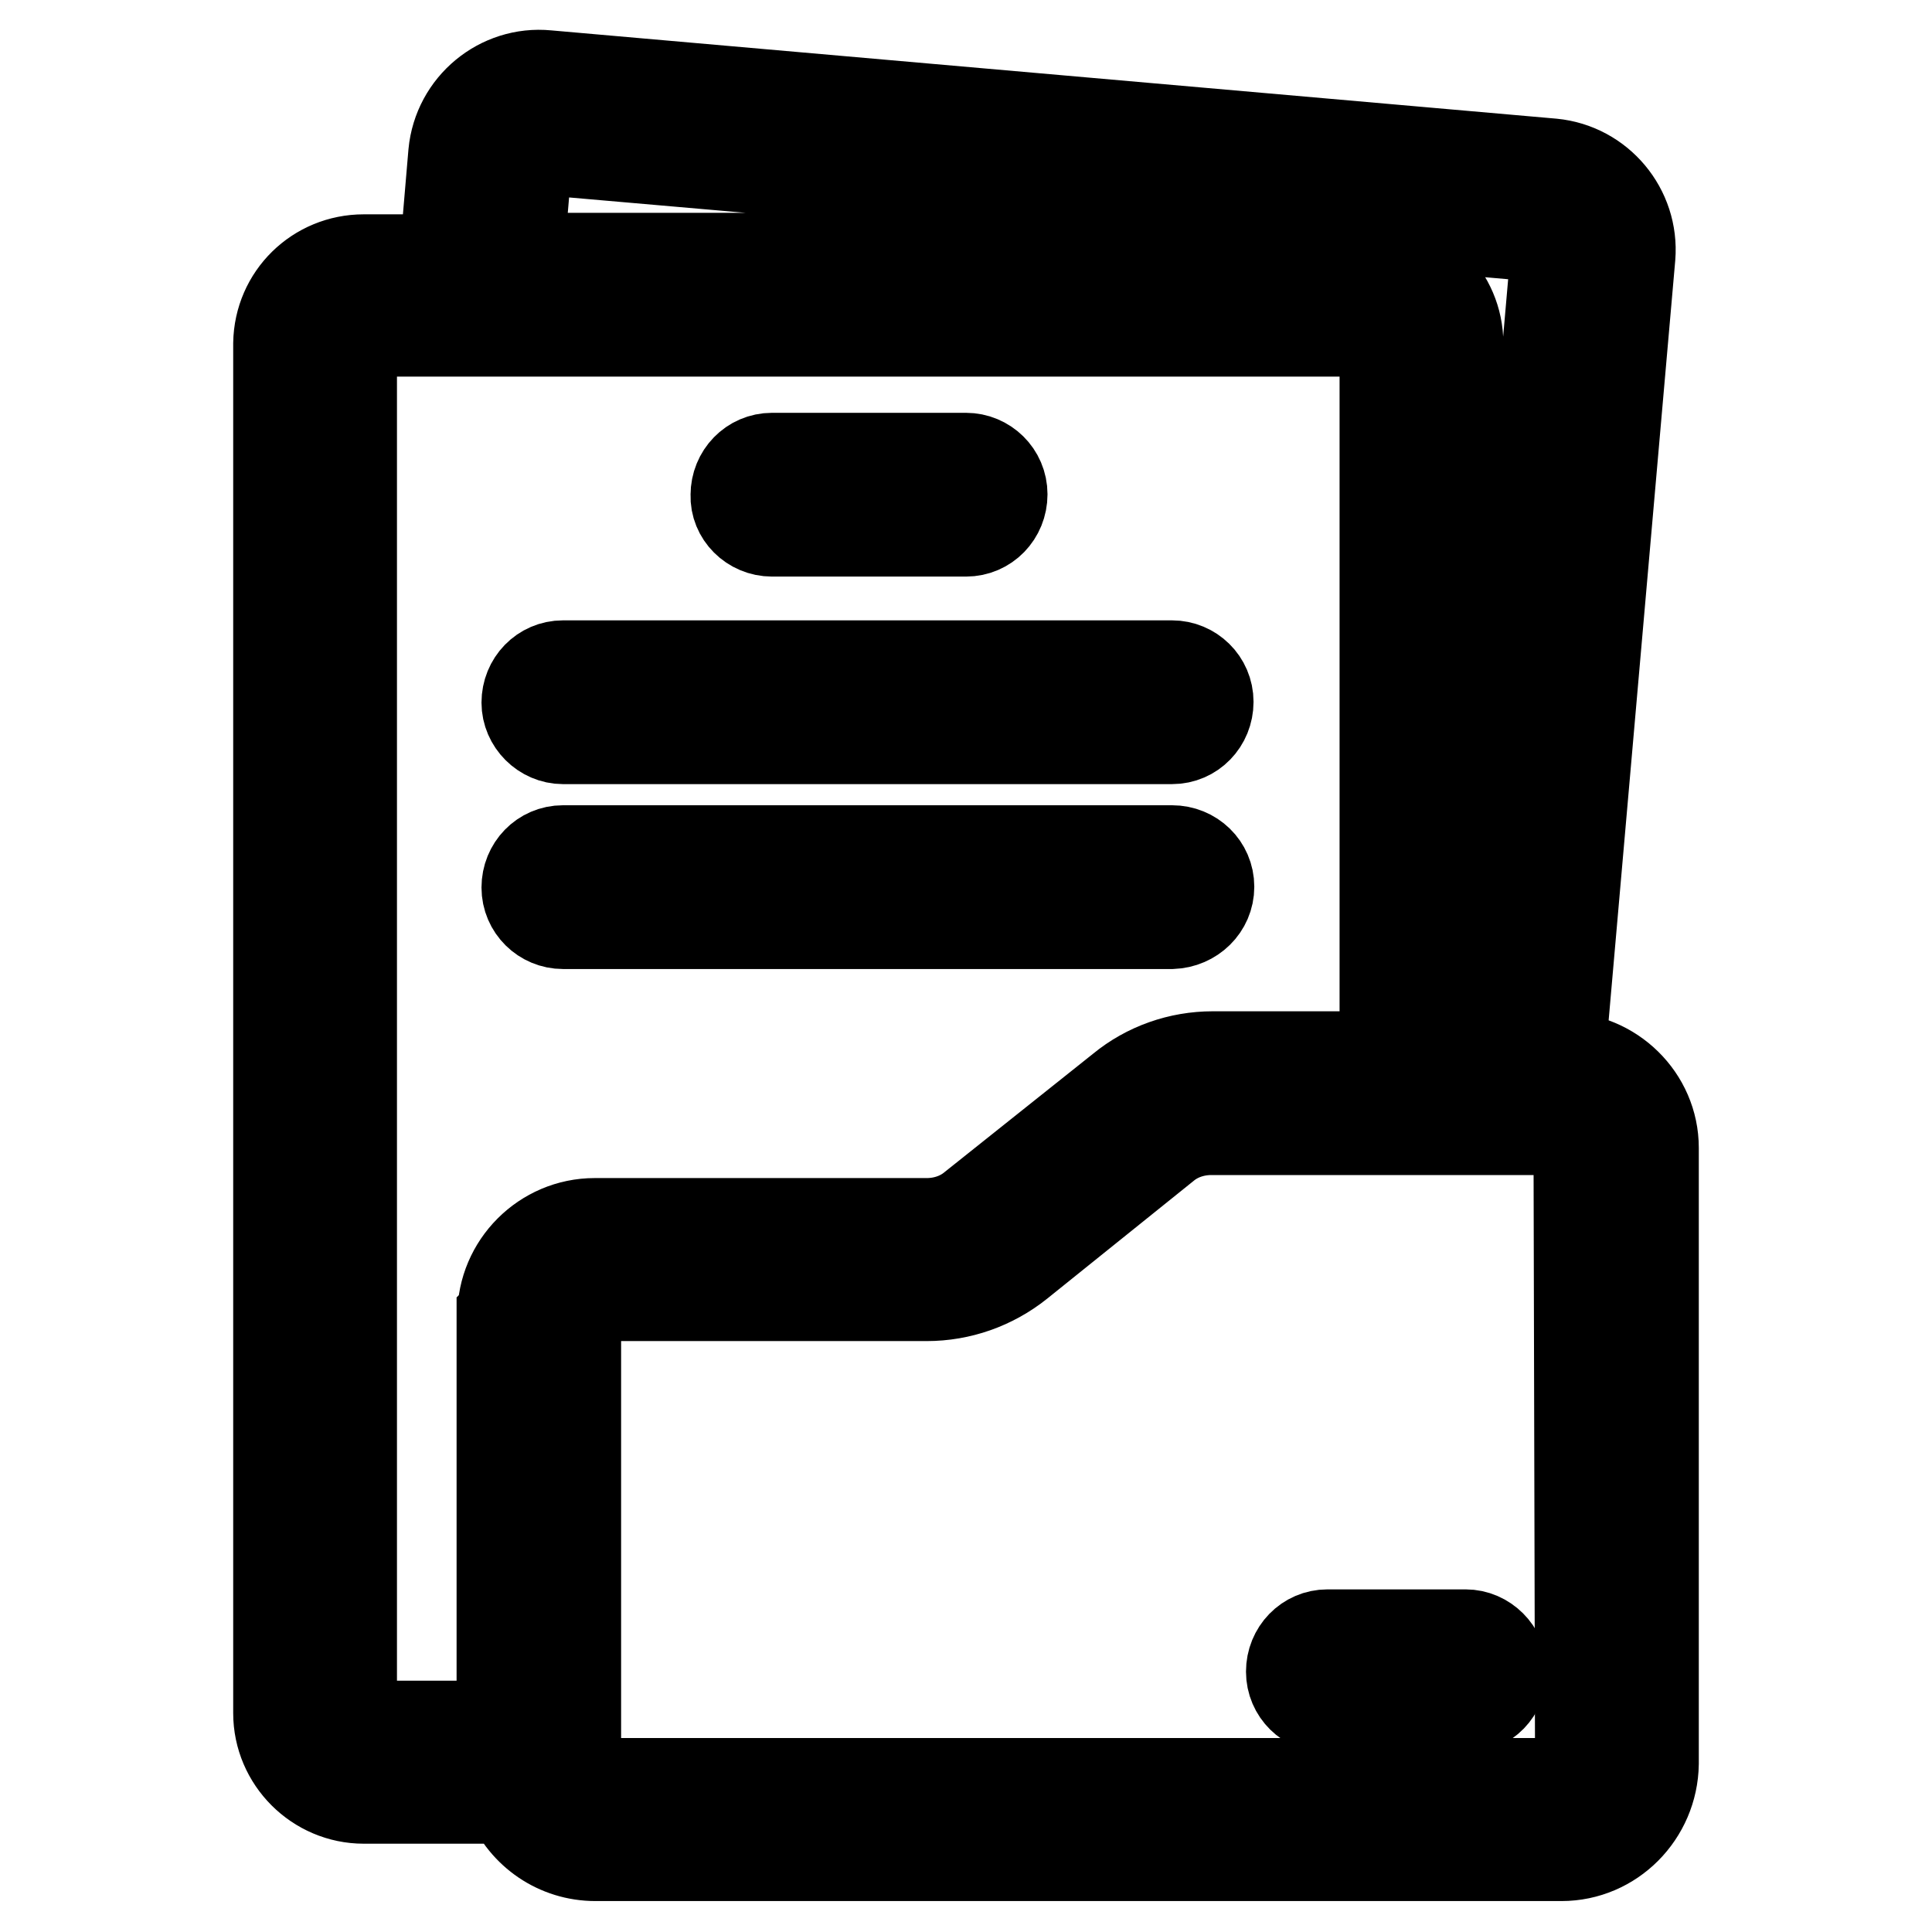<?xml version="1.0" encoding="utf-8"?>
<!-- Svg Vector Icons : http://www.onlinewebfonts.com/icon -->
<!DOCTYPE svg PUBLIC "-//W3C//DTD SVG 1.1//EN" "http://www.w3.org/Graphics/SVG/1.1/DTD/svg11.dtd">
<svg version="1.1" xmlns="http://www.w3.org/2000/svg" xmlns:xlink="http://www.w3.org/1999/xlink" x="0px" y="0px" viewBox="0 0 256 256" enable-background="new 0 0 256 256" xml:space="preserve">
<g> <path stroke-width="12" fill-opacity="0" stroke="#000000"  d="M206.9,140.1h-0.2L216,34c0.5-6.2-4.1-11.7-10.3-12.3c0,0,0,0,0,0L72.5,10c-6.2-0.6-11.8,4-12.4,10.3 l-1.2,14.1H48.2c-6.2,0-11.2,4.9-11.3,11.1v181.5c0,6.2,5.1,11.3,11.3,11.3h19.4c1.9,4.6,6.3,7.6,11.3,7.6h128 c6.7,0,12.1-5.5,12.2-12.2v-81.6C219.1,145.5,213.6,140.1,206.9,140.1z M69.8,21.3c0.1-0.9,0.9-1.5,1.7-1.5c0,0,0,0,0,0l133.2,11.6 c0.9,0.1,1.5,0.9,1.5,1.7c0,0,0,0,0,0l-9.3,106.8h-3.7V45.5c0-6.2-5.1-11.3-11.3-11.3H68.7L69.8,21.3z M66.5,174.4v54.3H48.2 c-0.9,0-1.6-0.7-1.6-1.6l0,0V45.5c0-0.9,0.7-1.6,1.6-1.6l0,0h133.7c0.9,0,1.6,0.7,1.6,1.6l0,0v94.5h-22.8c-4.4,0-8.7,1.5-12.1,4.3 L128.9,160c-1.7,1.4-3.9,2.1-6.1,2.1h-44c-6.7,0-12.2,5.5-12.2,12.2l0,0L66.5,174.4z M209.4,233.8c0,1.4-1.1,2.5-2.5,2.5H78.8 c-1.4,0-2.5-1.1-2.5-2.5v-59.6c0-1.4,1.1-2.5,2.5-2.5h44c4.4,0,8.7-1.5,12.2-4.3l19.4-15.6c1.7-1.4,3.9-2.1,6.1-2.1h46.2 c1.4,0,2.5,1.1,2.5,2.5L209.4,233.8z"/> <path stroke-width="12" fill-opacity="0" stroke="#000000"  d="M194.2,216.6h-18.3c-2.7,0-4.8,2.2-4.8,4.9c0,2.7,2.2,4.8,4.8,4.8h18.3c2.7,0,4.8-2.2,4.8-4.9 C199,218.8,196.8,216.6,194.2,216.6z M102.3,70.4H128c2.7,0,4.8-2.2,4.8-4.9c0-2.7-2.2-4.8-4.8-4.8h-25.7c-2.7,0-4.8,2.2-4.8,4.9 C97.4,68.2,99.6,70.4,102.3,70.4z M74.6,97.9h80.7c2.7,0,4.8-2.2,4.8-4.9c0-2.7-2.2-4.8-4.8-4.8H74.6c-2.7,0-4.8,2.2-4.8,4.9 C69.8,95.7,72,97.9,74.6,97.9z M160.2,117.5c0-2.7-2.2-4.8-4.9-4.8H74.6c-2.7,0-4.8,2.2-4.8,4.9c0,2.7,2.2,4.8,4.8,4.8h80.7 C158,122.3,160.2,120.2,160.2,117.5L160.2,117.5z"/></g>
</svg>